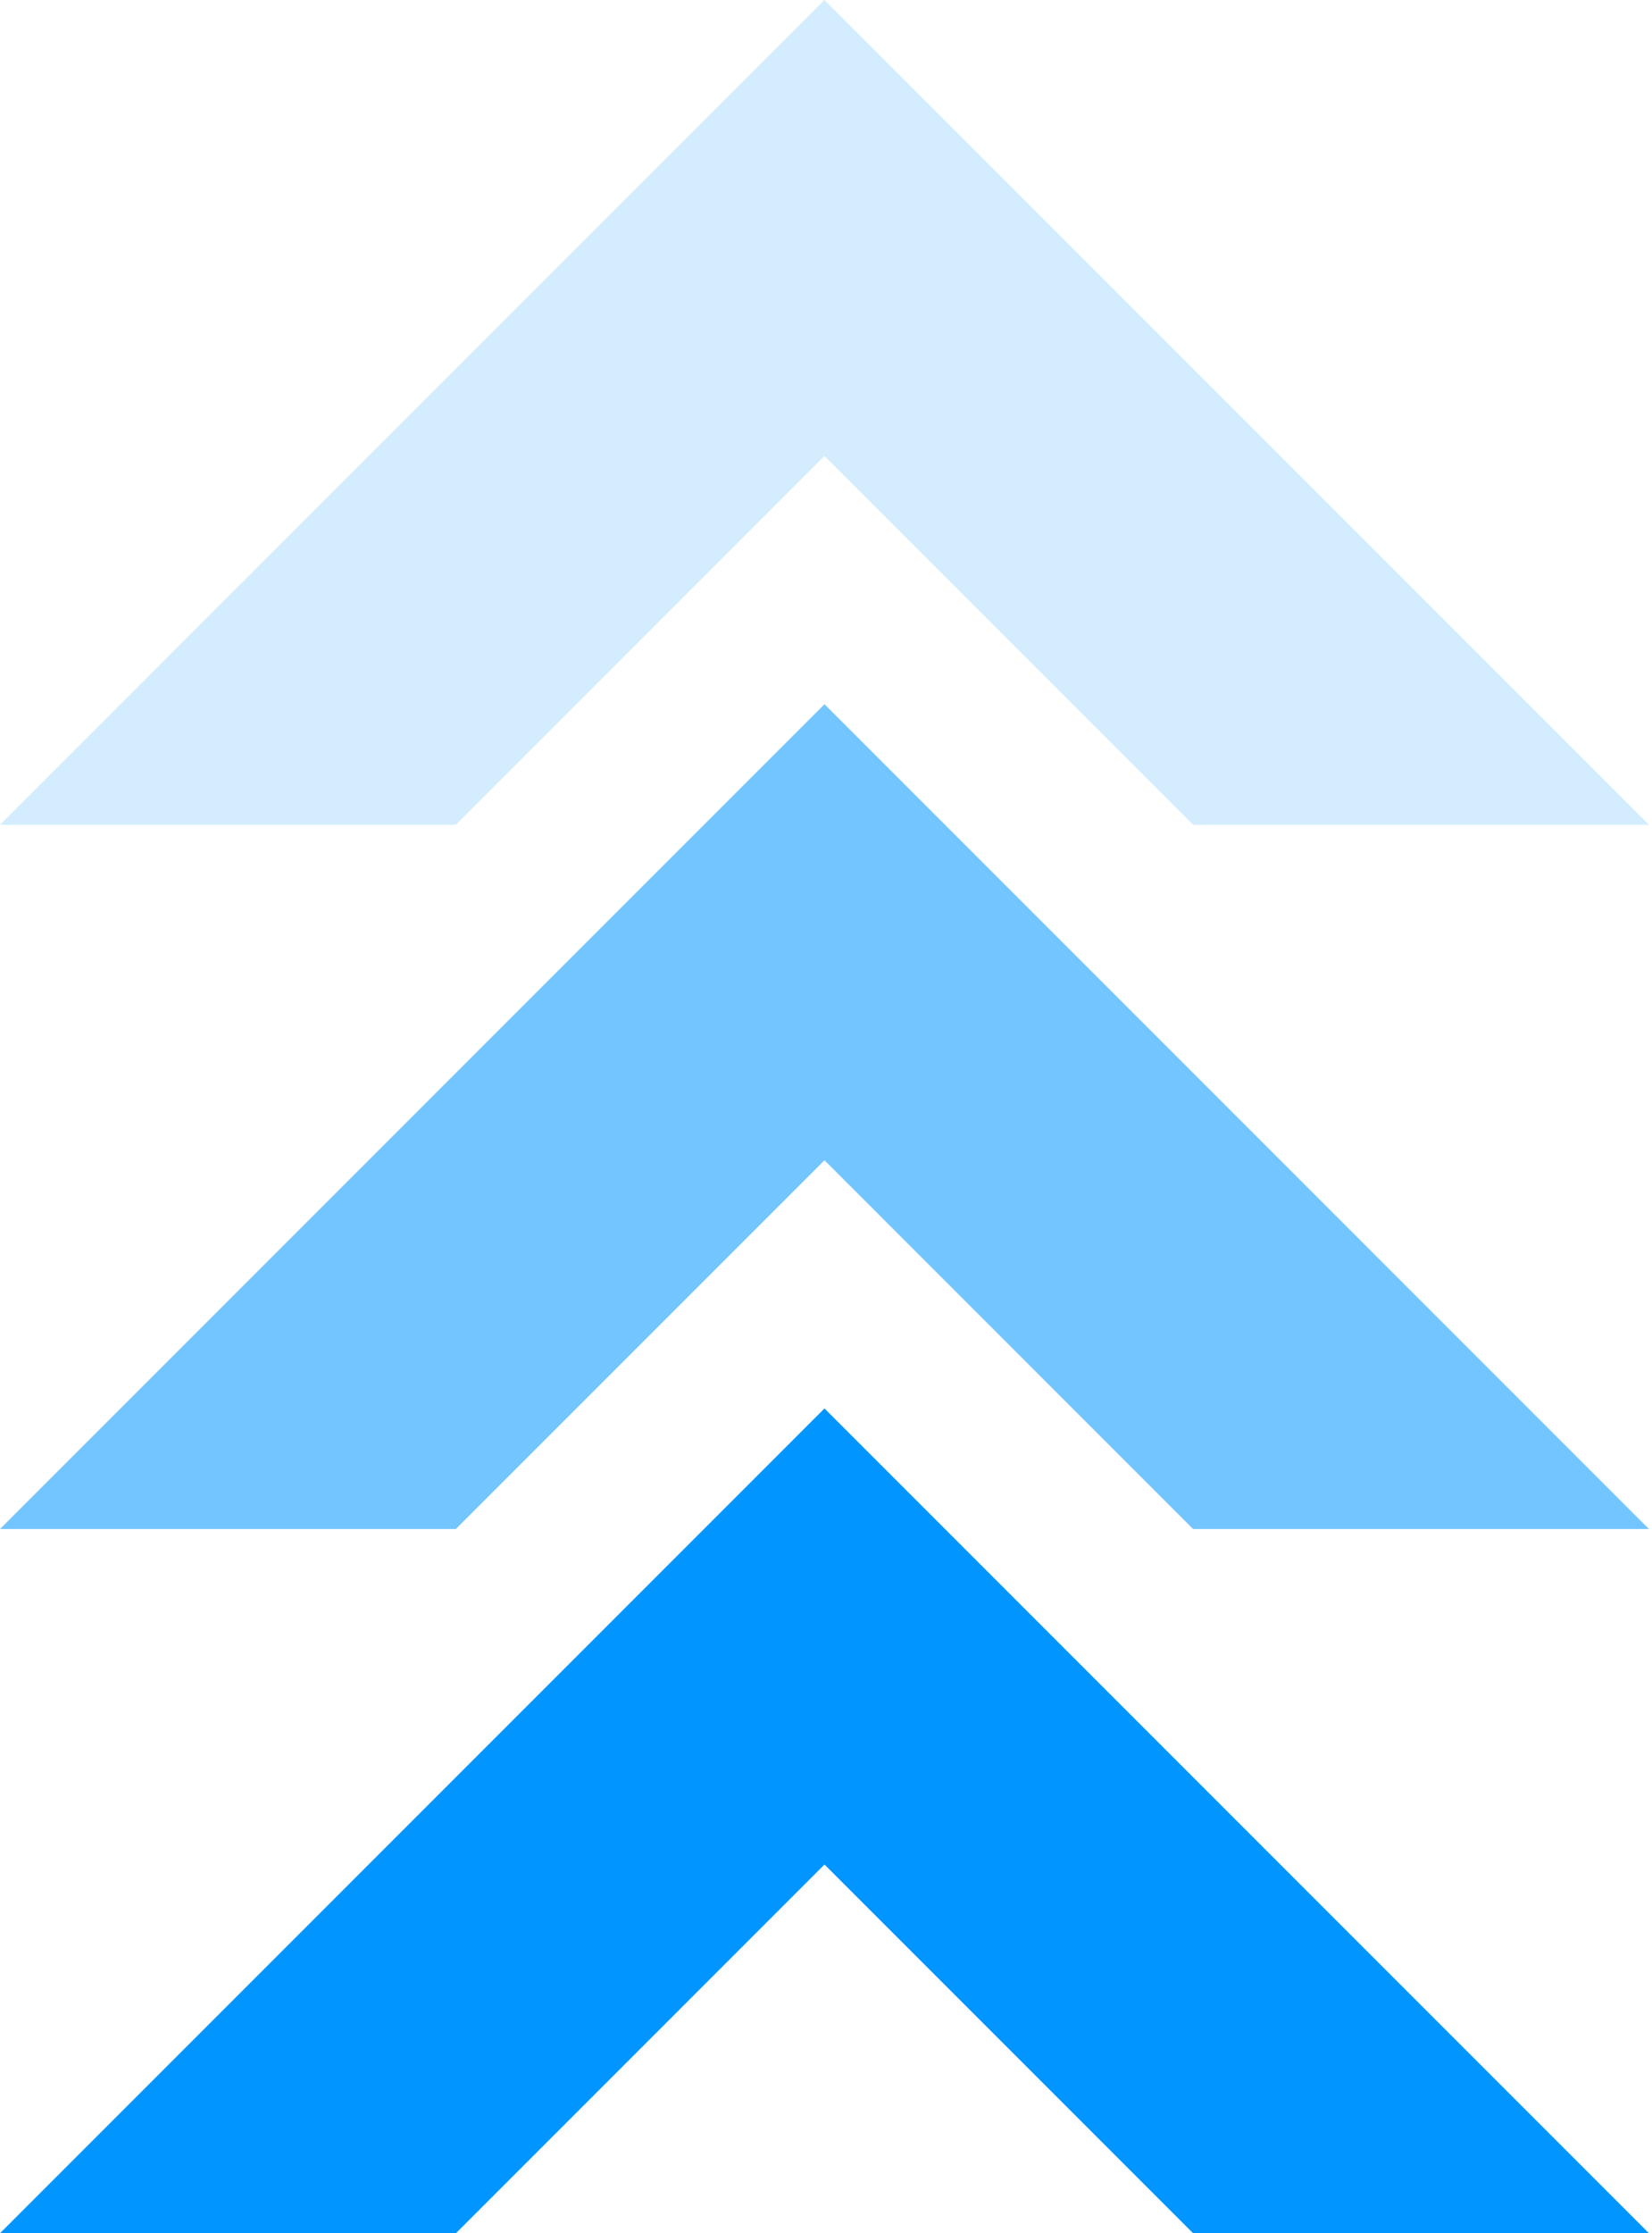 <svg width="296" height="400" viewBox="0 0 296 400" fill="none" xmlns="http://www.w3.org/2000/svg">
<g clip-path="url(#clip0_1332_1310)">
<path d="M0 400L81.683 400L147.729 333.954L213.775 400L295.458 400L147.729 252.271L0 400Z" fill="#0095FF"/>
<path d="M0 273.864L81.683 273.864L147.729 207.818L213.775 273.864L295.458 273.864L147.729 126.135L0 273.864Z" fill="#73C5FF"/>
<path d="M0 147.729L81.683 147.729L147.729 81.683L213.775 147.729L295.458 147.729L147.729 -6.45744e-06L0 147.729Z" fill="#D3EDFF"/>
</g>
<defs>
<clipPath id="clip0_1332_1310">
<rect width="400" height="295.458" fill="white" transform="translate(0 400) rotate(-90)"/>
</clipPath>
</defs>
</svg>
